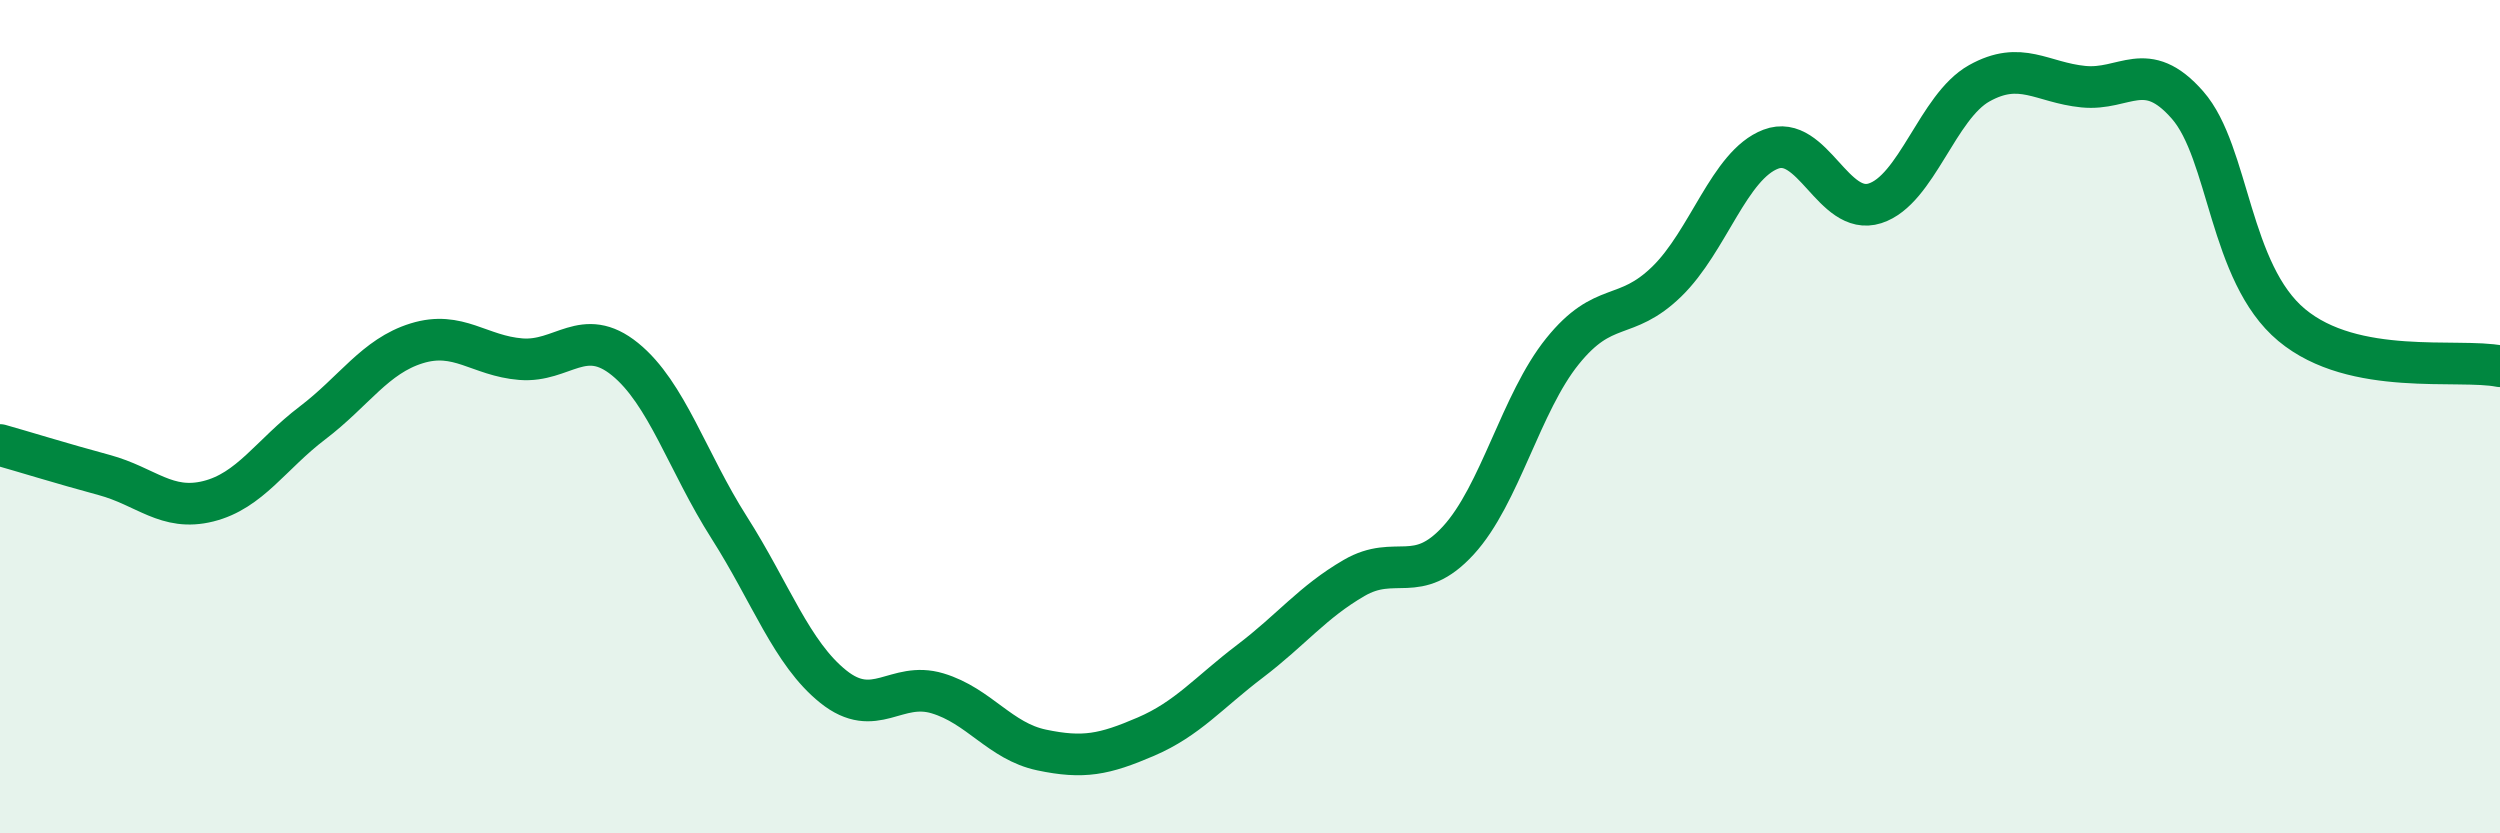 
    <svg width="60" height="20" viewBox="0 0 60 20" xmlns="http://www.w3.org/2000/svg">
      <path
        d="M 0,10.68 C 0.5,10.82 1.5,11.13 2.5,11.4 C 3.5,11.67 4,12.28 5,12.03 C 6,11.78 6.5,10.91 7.5,10.15 C 8.5,9.39 9,8.55 10,8.24 C 11,7.93 11.5,8.54 12.5,8.62 C 13.5,8.7 14,7.81 15,8.62 C 16,9.43 16.5,11.09 17.5,12.66 C 18.5,14.23 19,15.68 20,16.48 C 21,17.28 21.5,16.34 22.5,16.64 C 23.5,16.94 24,17.79 25,18 C 26,18.21 26.5,18.11 27.5,17.68 C 28.5,17.25 29,16.63 30,15.87 C 31,15.11 31.5,14.45 32.5,13.87 C 33.5,13.29 34,14.06 35,12.97 C 36,11.88 36.5,9.67 37.5,8.43 C 38.5,7.19 39,7.73 40,6.76 C 41,5.79 41.5,3.96 42.5,3.58 C 43.5,3.2 44,5.2 45,4.88 C 46,4.56 46.5,2.56 47.5,2 C 48.5,1.44 49,1.98 50,2.08 C 51,2.18 51.5,1.38 52.5,2.52 C 53.5,3.66 53.5,6.55 55,7.8 C 56.5,9.05 59,8.59 60,8.79L60 20L0 20Z"
        fill="#008740"
        opacity="0.1"
        stroke-linecap="round"
        stroke-linejoin="round"
      />
      <path
        d="M 0,10.68 C 0.5,10.82 1.5,11.13 2.5,11.4 C 3.5,11.67 4,12.28 5,12.03 C 6,11.78 6.5,10.91 7.5,10.15 C 8.5,9.39 9,8.55 10,8.24 C 11,7.93 11.5,8.54 12.5,8.62 C 13.5,8.7 14,7.81 15,8.62 C 16,9.43 16.5,11.09 17.5,12.66 C 18.5,14.23 19,15.68 20,16.48 C 21,17.28 21.5,16.34 22.5,16.64 C 23.5,16.94 24,17.79 25,18 C 26,18.21 26.5,18.11 27.5,17.68 C 28.5,17.25 29,16.63 30,15.87 C 31,15.11 31.5,14.45 32.5,13.87 C 33.5,13.29 34,14.06 35,12.97 C 36,11.88 36.5,9.67 37.5,8.43 C 38.5,7.19 39,7.73 40,6.76 C 41,5.79 41.5,3.96 42.5,3.58 C 43.5,3.2 44,5.2 45,4.88 C 46,4.56 46.5,2.56 47.5,2 C 48.5,1.44 49,1.98 50,2.08 C 51,2.18 51.5,1.38 52.5,2.52 C 53.5,3.66 53.5,6.55 55,7.8 C 56.5,9.05 59,8.59 60,8.79"
        stroke="#008740"
        stroke-width="1"
        fill="none"
        stroke-linecap="round"
        stroke-linejoin="round"
      />
    </svg>
  